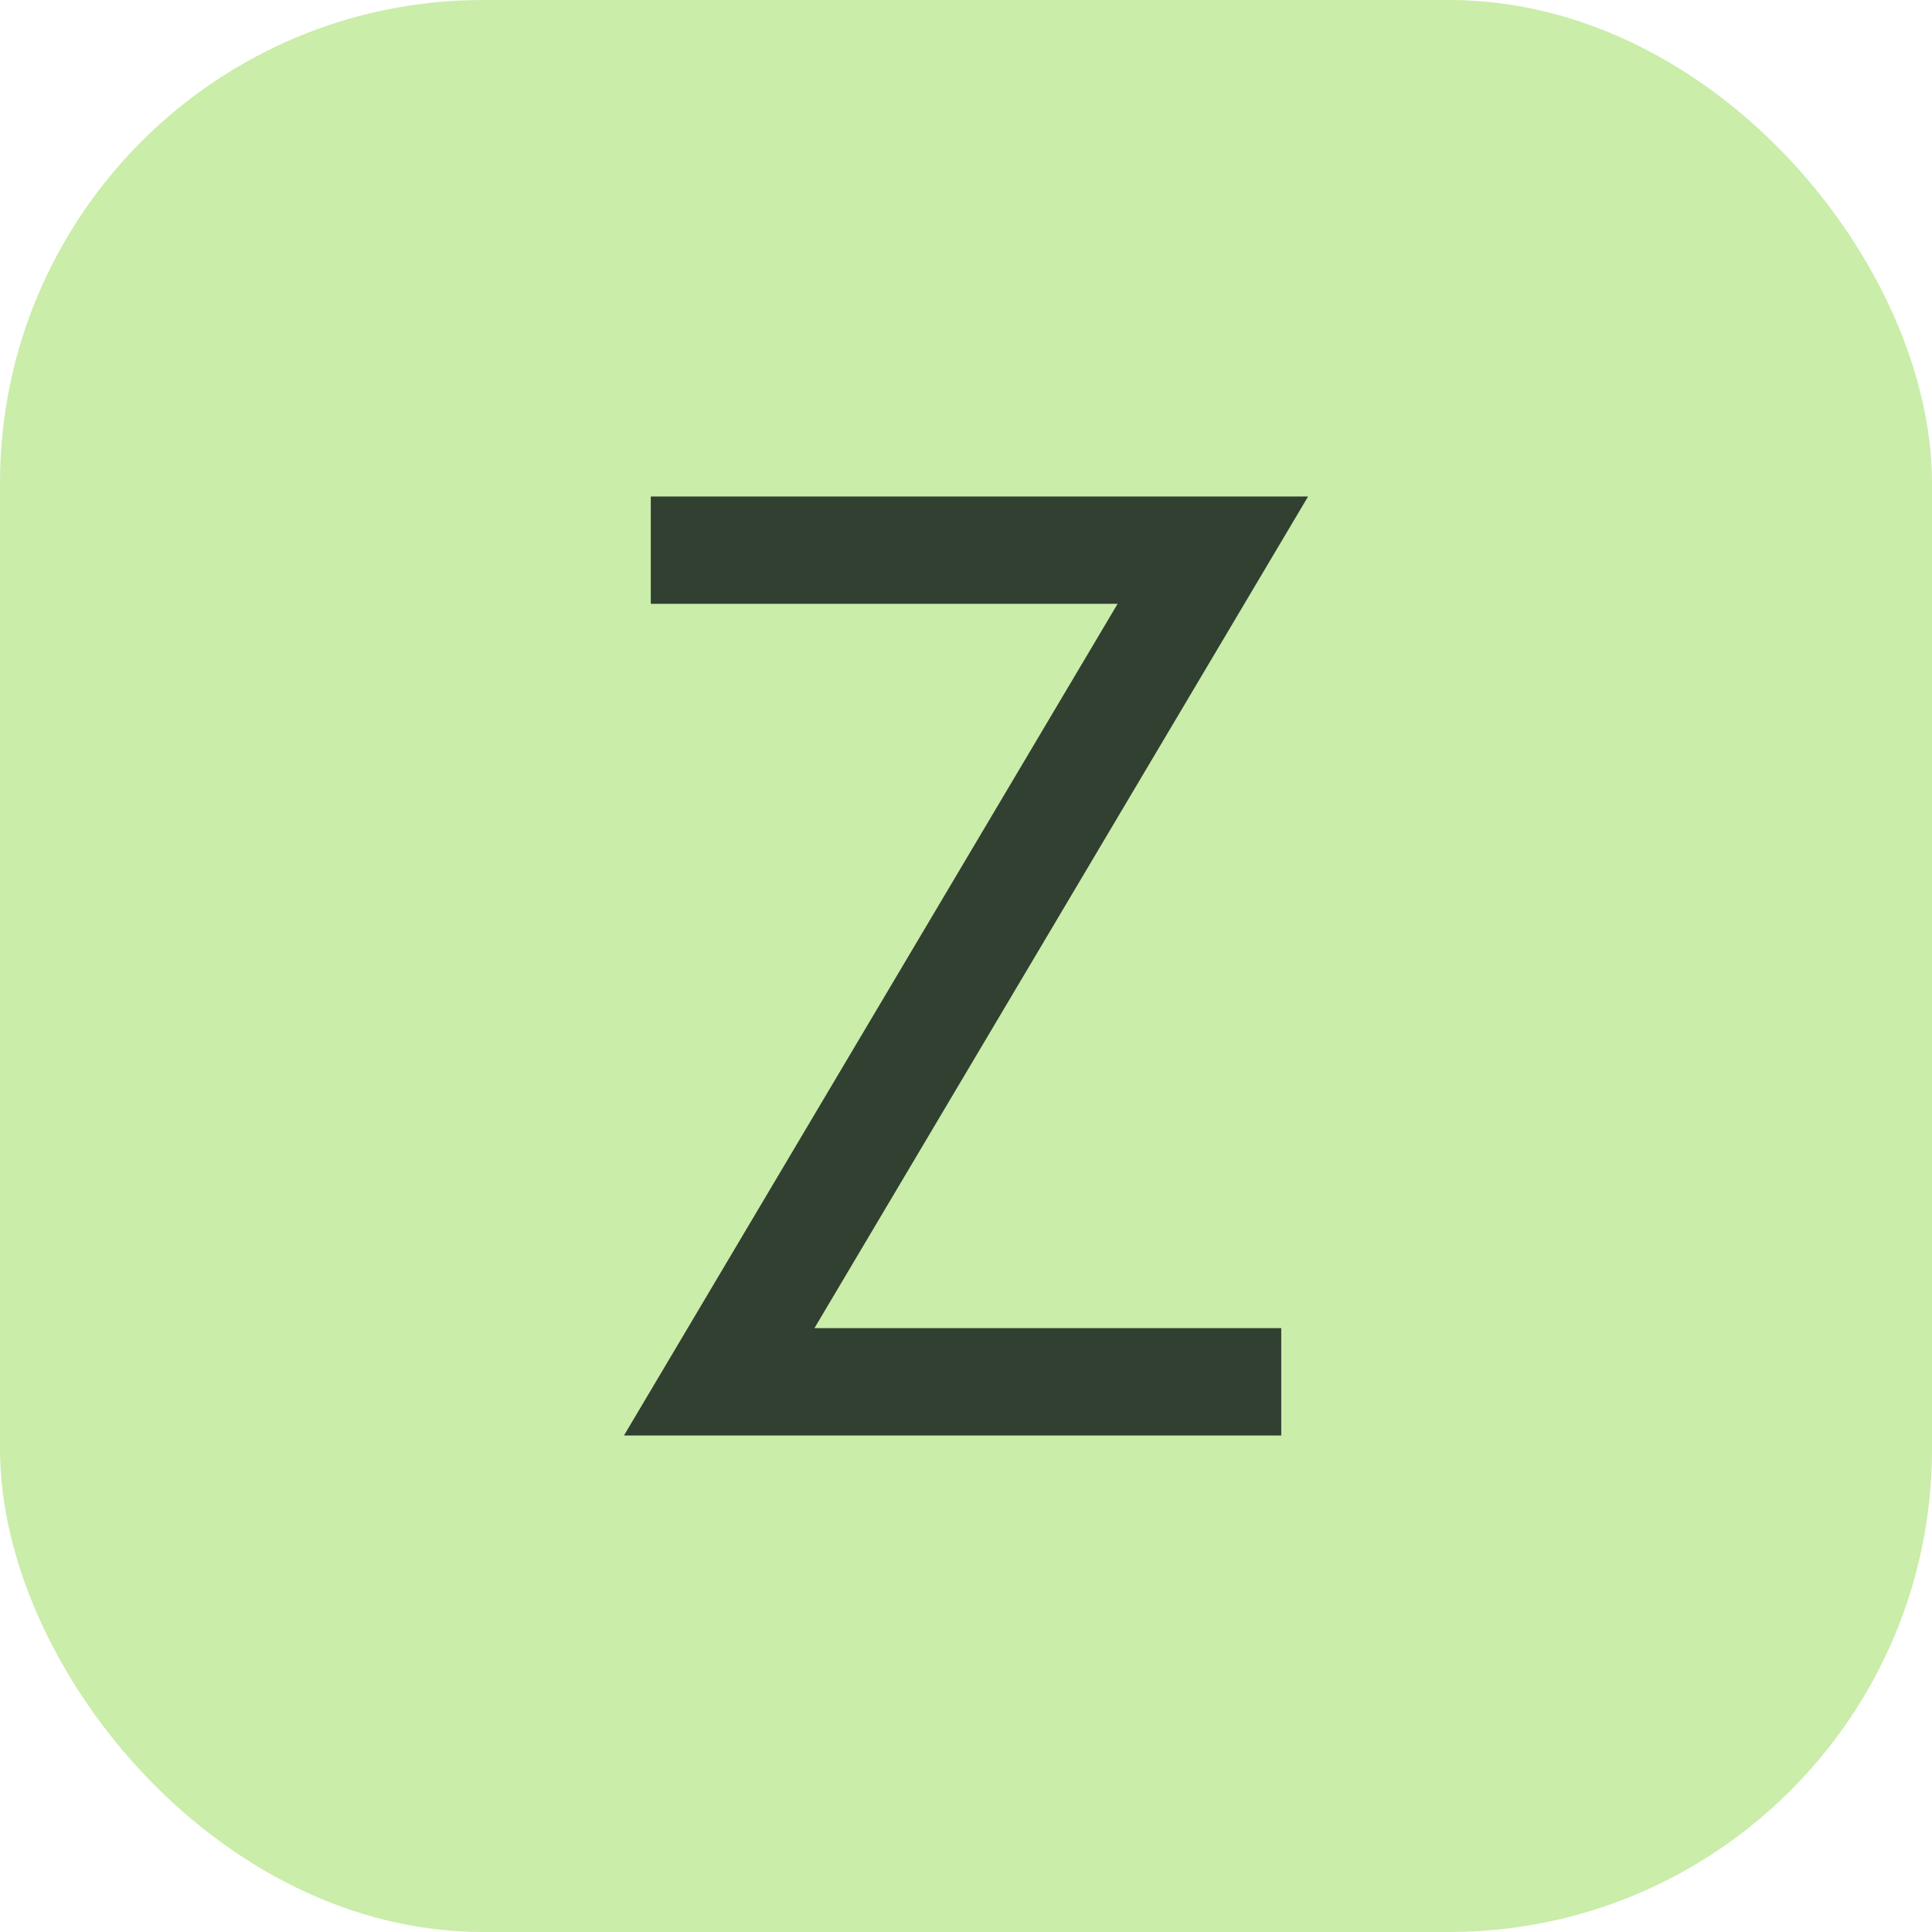 <svg xmlns="http://www.w3.org/2000/svg" width="64" height="64" viewBox="0 0 64 64">
  <g id="Group_157" data-name="Group 157" transform="translate(-1262 -2195)">
    <rect id="Rectangle_3078" data-name="Rectangle 3078" width="64" height="64" rx="16" transform="translate(1262 2195)" fill="#caedaa"/>
    <path id="Path_142" data-name="Path 142" d="M.888,7v3.555H16.352L0,38.105H21.773V34.55H6.309L22.662,7Z" transform="translate(1282.67 2204.447)" fill="#314031"/>
  </g>
</svg>
